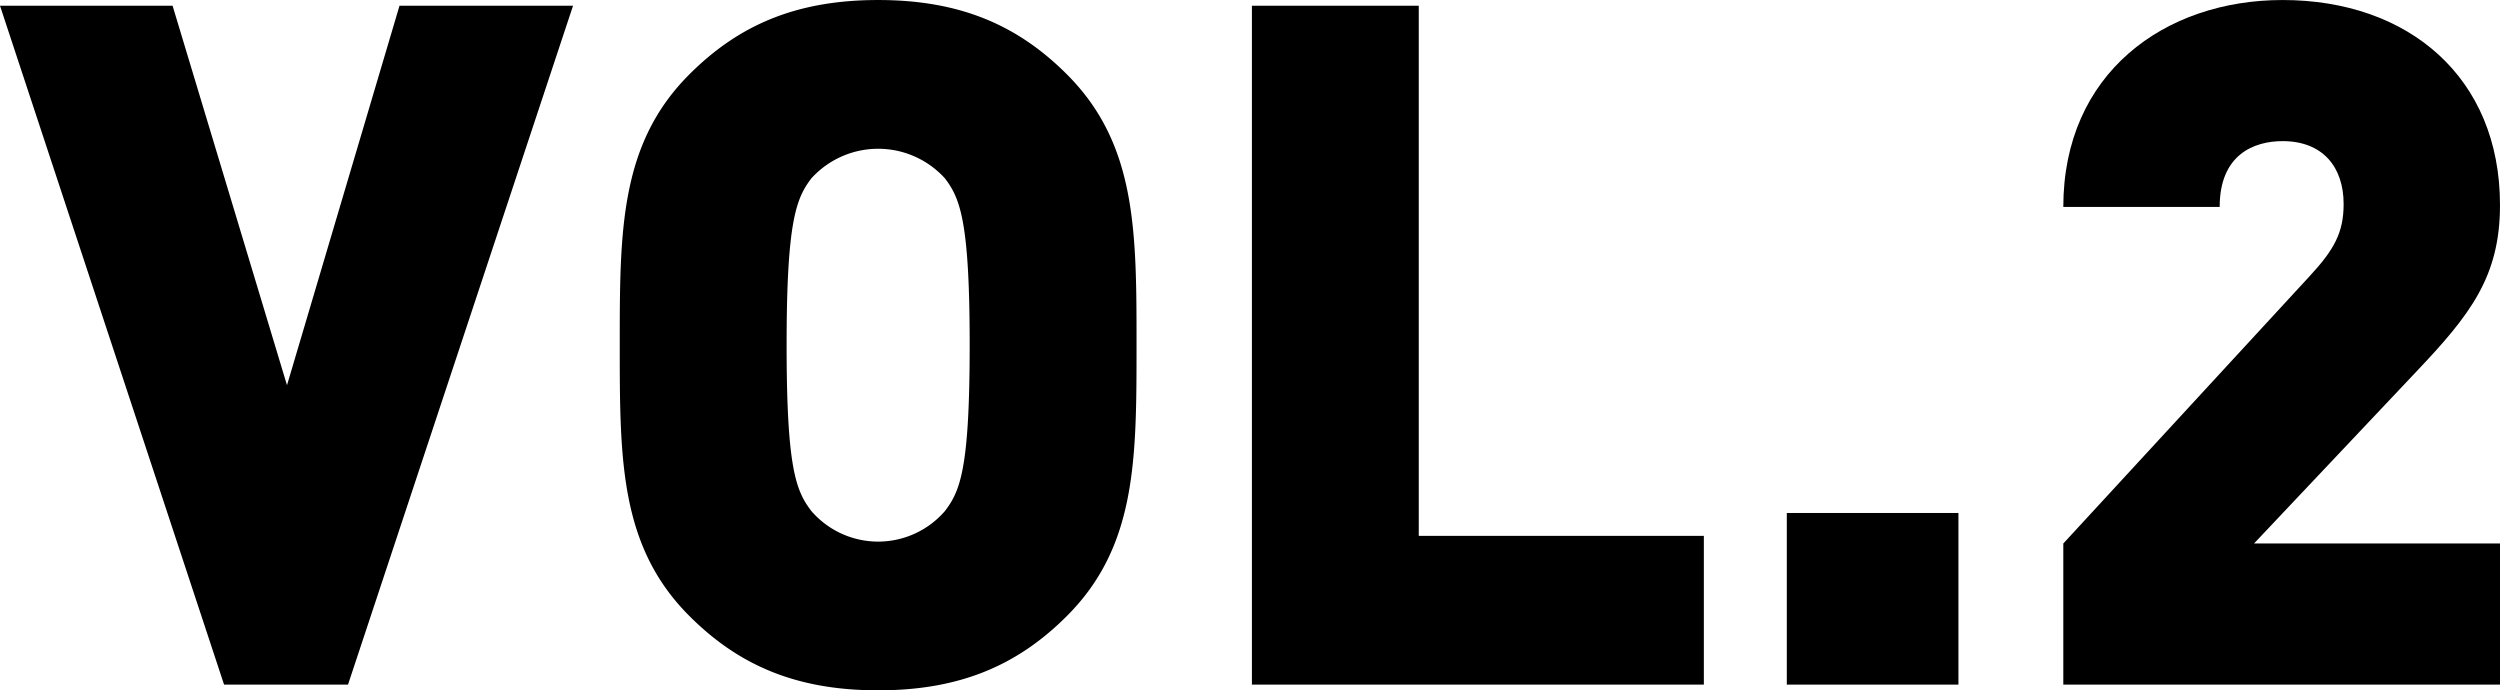 <svg id="レイヤー_1" data-name="レイヤー 1" xmlns="http://www.w3.org/2000/svg" viewBox="0 0 262.2 72.404"><path d="M326.4,333.6h-13l-23.5-71.2H308l12,39.8,11.8-39.8H350Z" transform="translate(-289.9 -261.798)"/><path d="M401.8,326.4c-5.1,5.1-11.1,7.8-19.8,7.8s-14.7-2.7-19.8-7.8c-7.3-7.3-7.3-16.4-7.3-28.4s0-21.1,7.3-28.4c5.1-5.1,11.1-7.8,19.8-7.8s14.7,2.7,19.8,7.8c7.3,7.3,7.3,16.4,7.3,28.4S409.1,319.1,401.8,326.4ZM389,280.5a9.454,9.454,0,0,0-14,0c-1.6,2.1-2.6,4.5-2.6,17.5s1,15.3,2.6,17.4a9.255,9.255,0,0,0,14,0c1.6-2.1,2.6-4.4,2.6-17.4S390.6,282.6,389,280.5Z" transform="translate(-289.9 -261.798)"/><path d="M421.2,333.6V262.4h17.5V318h29.9v15.6Z" transform="translate(-289.9 -261.798)"/><path d="M477.3,333.6v-18h18v18Z" transform="translate(-289.9 -261.798)"/><path d="M506.3,333.6V318.8l25.8-28c2.6-2.8,3.6-4.6,3.6-7.6,0-3.9-2.2-6.6-6.4-6.6-3,0-6.6,1.4-6.6,6.9H506.3c0-14,10.6-21.7,23-21.7,13.2,0,22.8,8.1,22.8,21.5,0,7.5-3.1,11.5-8.8,17.5l-17,18h25.8v14.8Z" transform="translate(-289.9 -261.798)"/></svg>